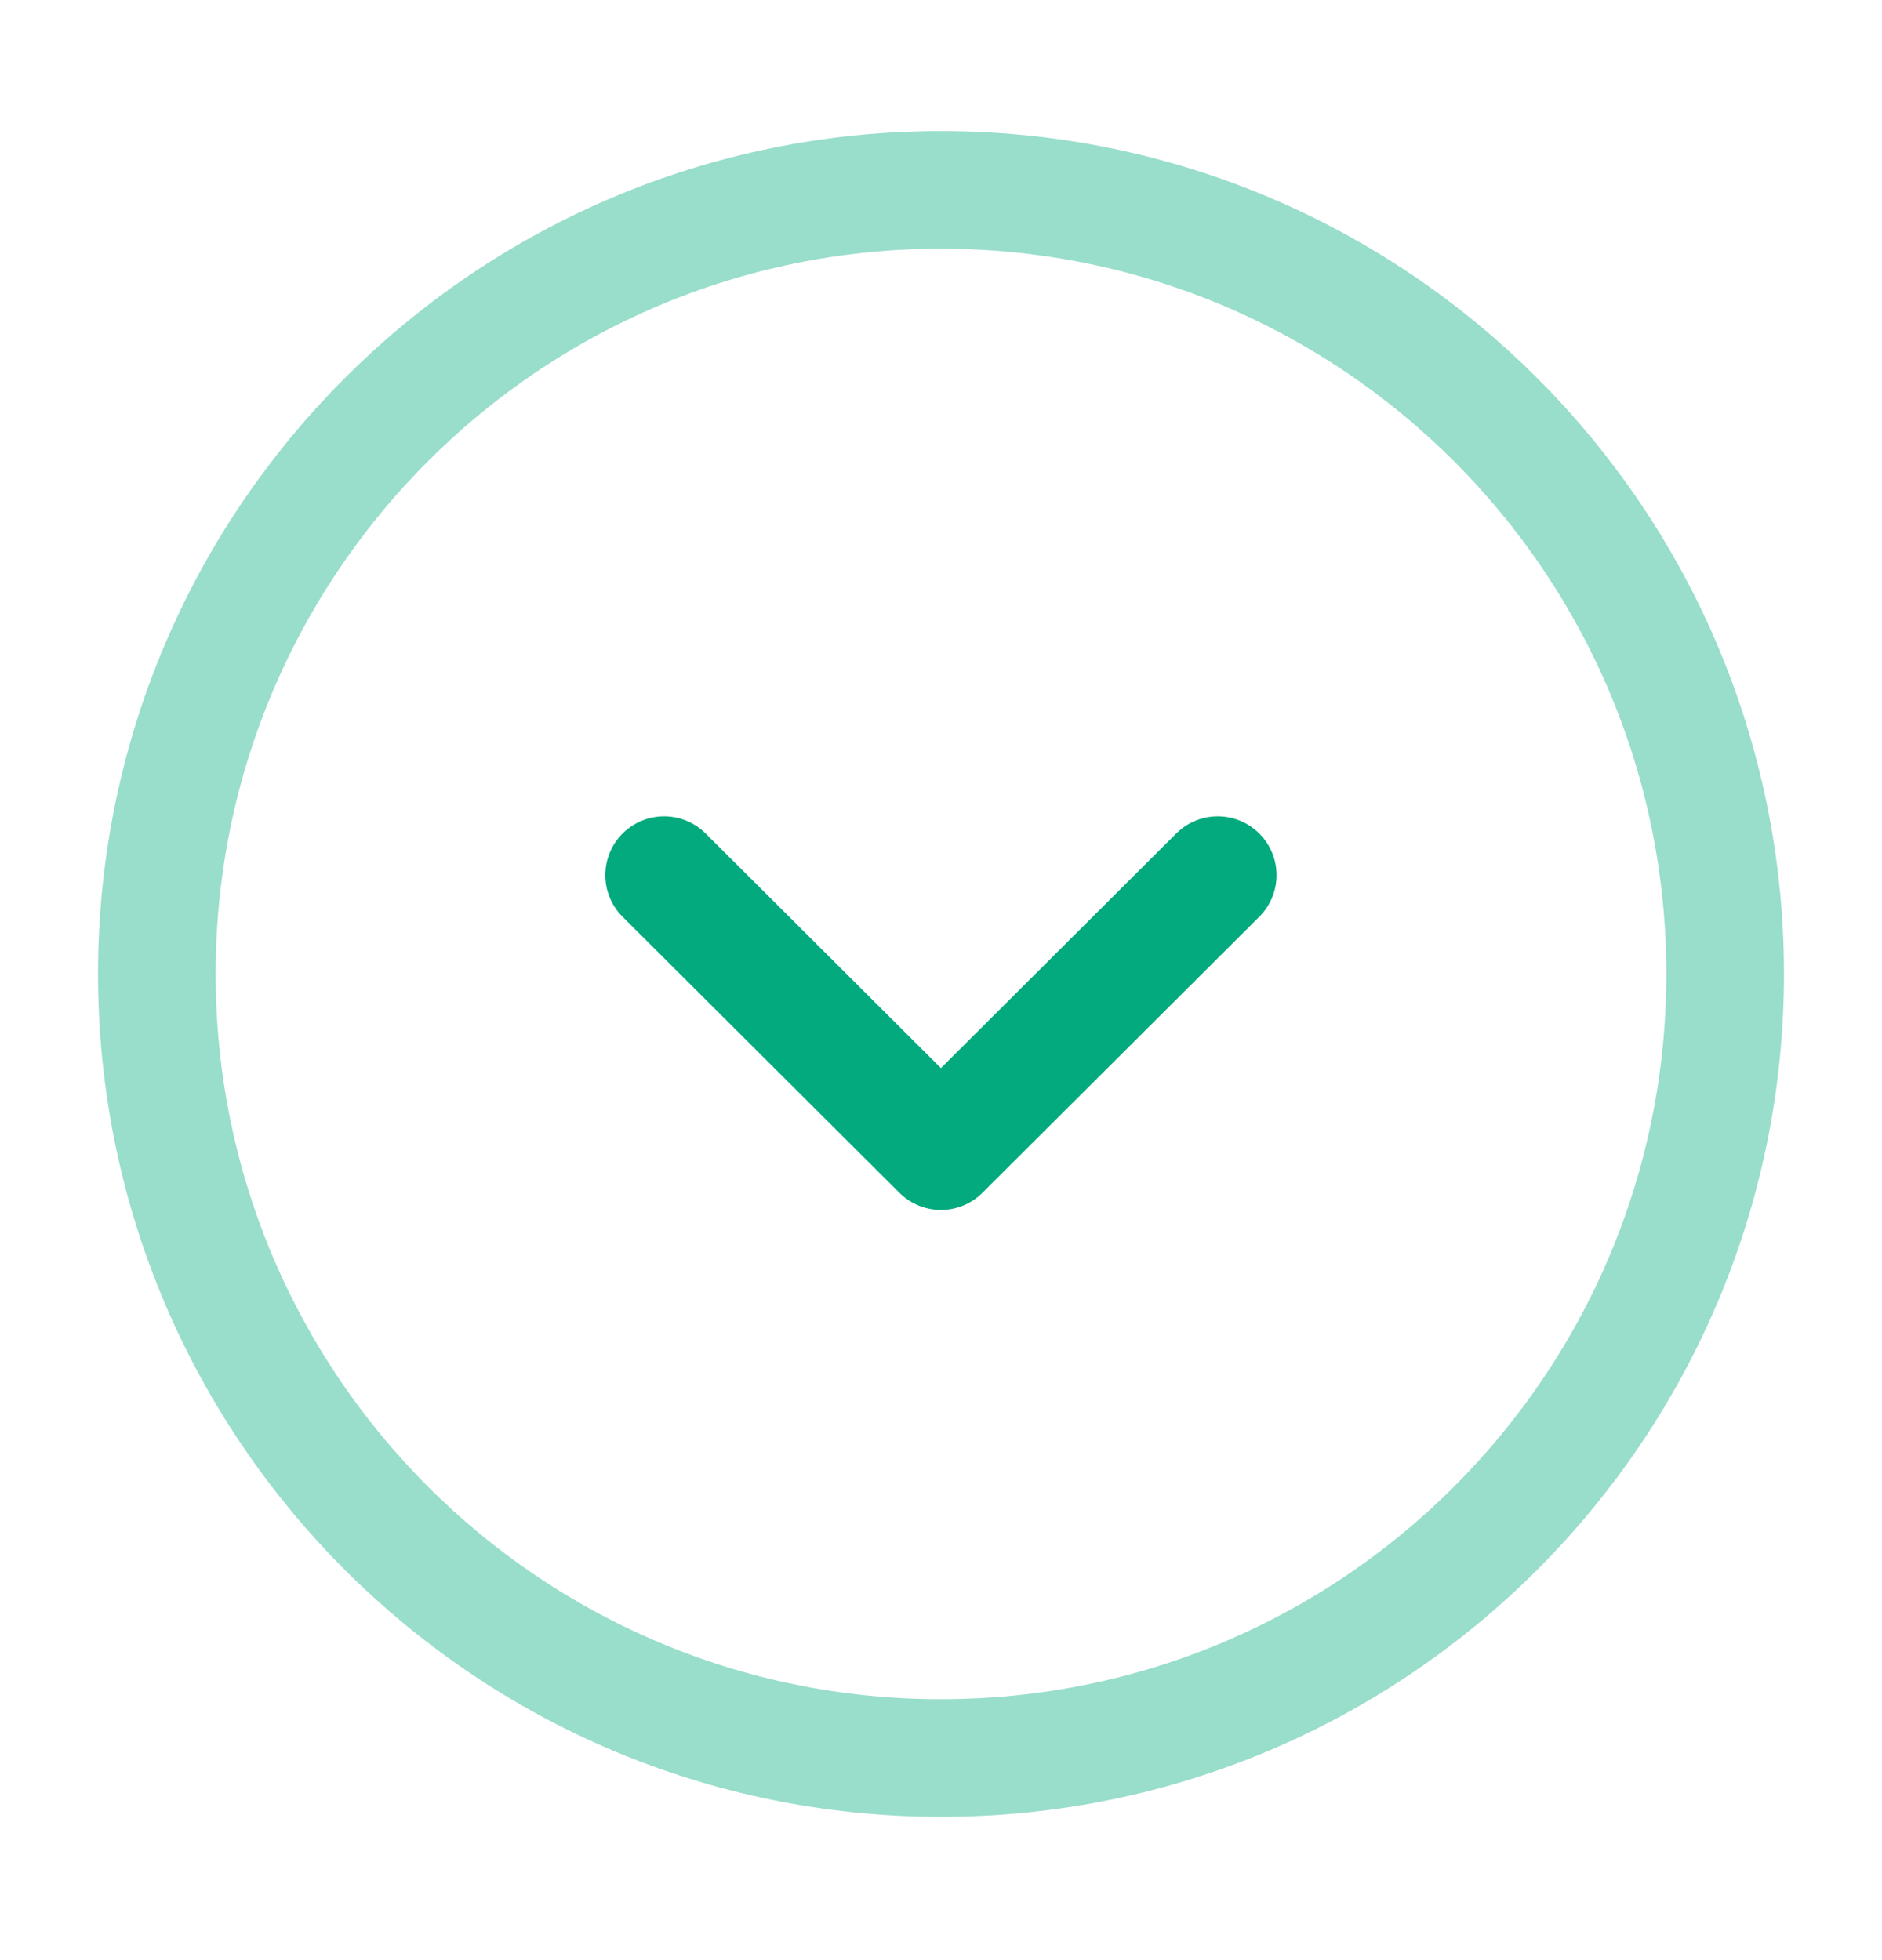 <svg width="24" height="25" viewBox="0 0 24 25" fill="none" xmlns="http://www.w3.org/2000/svg">
<path opacity="0.4" d="M2 12.422C2 17.945 6.477 22.422 12 22.422C17.523 22.422 22 17.945 22 12.422C22 6.899 17.523 2.422 12 2.422C6.477 2.422 2 6.899 2 12.422Z" stroke="#02AA7D" stroke-width="1.5" stroke-miterlimit="10" stroke-linecap="round" stroke-linejoin="round"/>
<path d="M8.469 11.162L11.999 14.682L15.529 11.162" stroke="#02AA7D" stroke-width="1.5" stroke-linecap="round" stroke-linejoin="round"/>
</svg>
